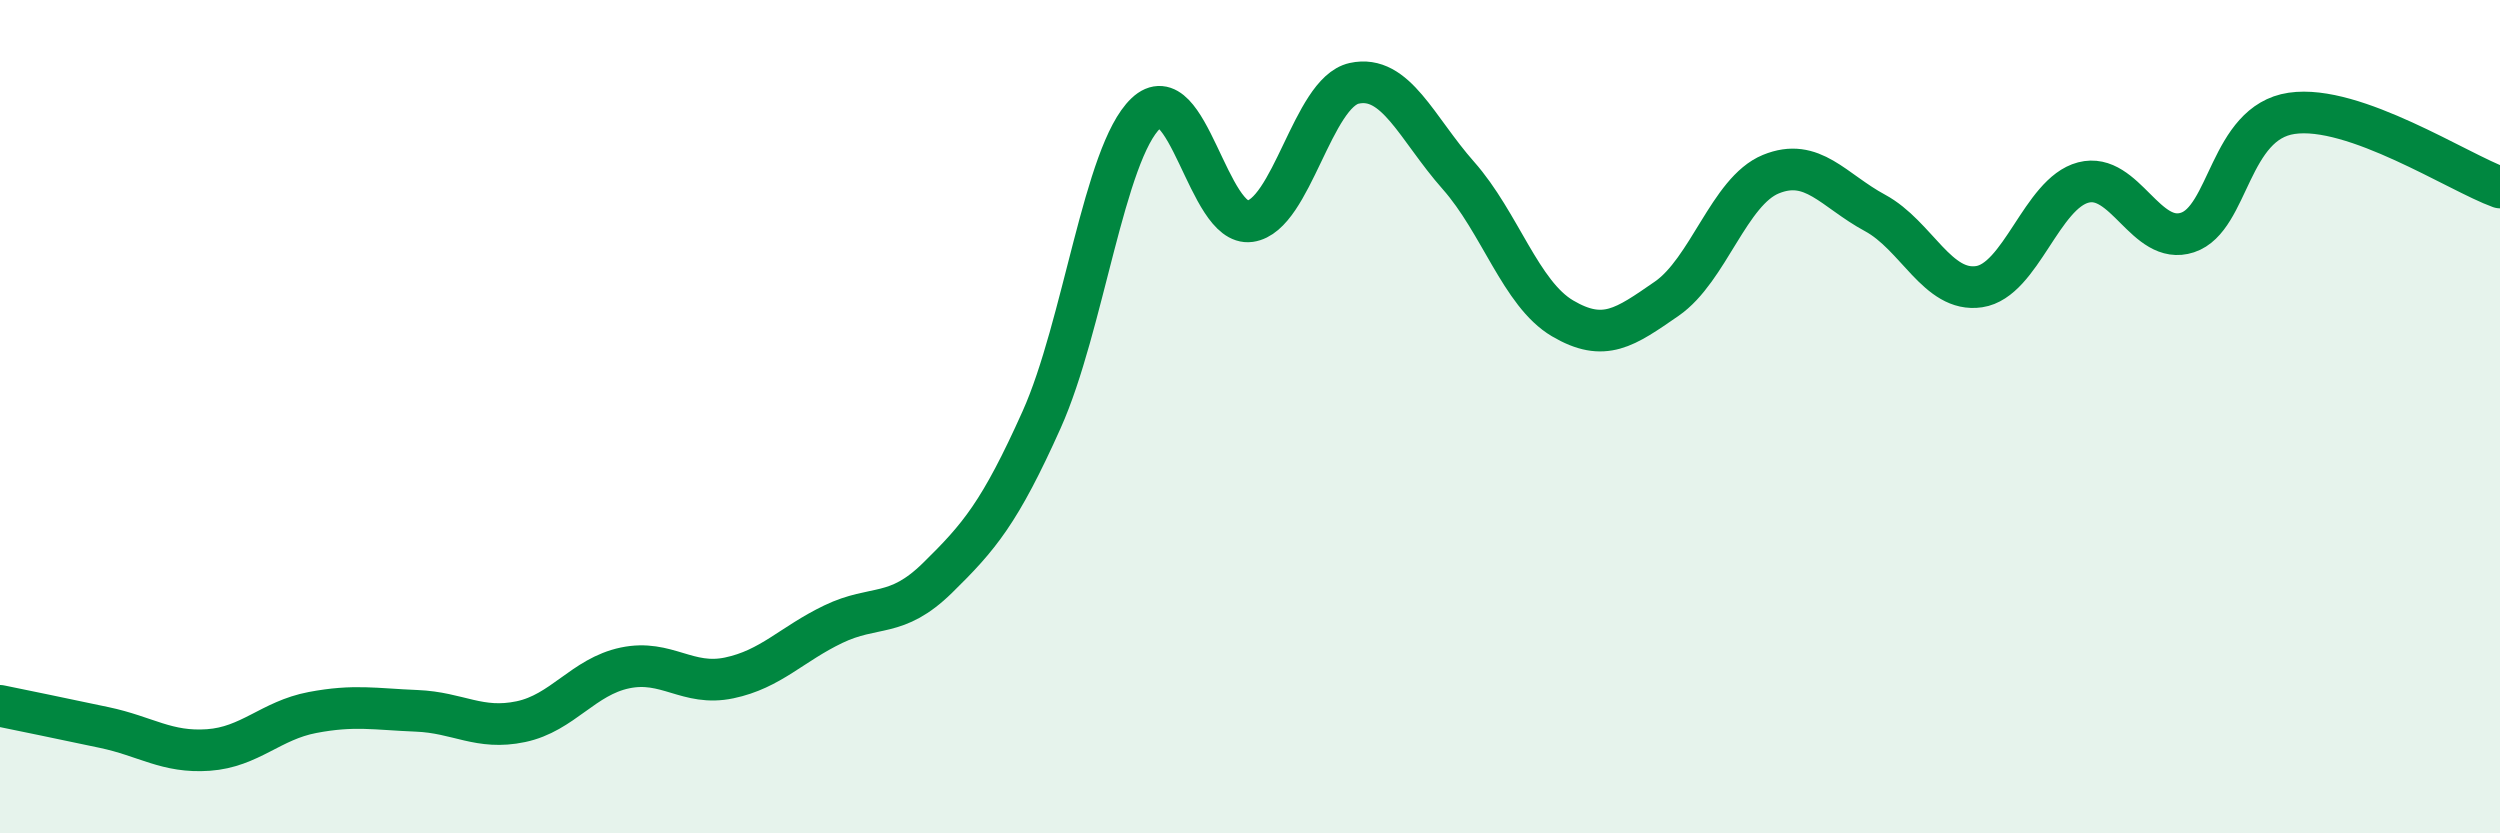 
    <svg width="60" height="20" viewBox="0 0 60 20" xmlns="http://www.w3.org/2000/svg">
      <path
        d="M 0,16.94 C 0.5,17.04 1.5,17.25 2.5,17.46 C 3.5,17.67 4,18.07 5,18 C 6,17.93 6.5,17.29 7.5,17.1 C 8.5,16.91 9,17.02 10,17.06 C 11,17.1 11.5,17.53 12.5,17.32 C 13.5,17.11 14,16.24 15,16.03 C 16,15.82 16.5,16.48 17.5,16.27 C 18.5,16.06 19,15.46 20,14.98 C 21,14.5 21.5,14.85 22.5,13.87 C 23.5,12.89 24,12.3 25,10.07 C 26,7.84 26.5,3.67 27.5,2.72 C 28.5,1.77 29,5.45 30,5.31 C 31,5.17 31.5,2.22 32.5,2 C 33.5,1.78 34,3.08 35,4.21 C 36,5.34 36.5,7.05 37.5,7.64 C 38.5,8.23 39,7.86 40,7.17 C 41,6.48 41.5,4.59 42.5,4.18 C 43.5,3.77 44,4.57 45,5.11 C 46,5.65 46.5,7.03 47.5,6.88 C 48.5,6.73 49,4.64 50,4.38 C 51,4.12 51.5,5.91 52.5,5.58 C 53.5,5.25 53.5,2.94 55,2.72 C 56.5,2.5 59,4.14 60,4.5L60 20L0 20Z"
        fill="#008740"
        opacity="0.1"
        stroke-linecap="round"
        stroke-linejoin="round"
      />
      <path
        d="M 0,16.94 C 0.5,17.04 1.5,17.25 2.5,17.46 C 3.5,17.67 4,18.07 5,18 C 6,17.93 6.5,17.29 7.5,17.1 C 8.5,16.91 9,17.02 10,17.06 C 11,17.1 11.5,17.53 12.5,17.32 C 13.5,17.11 14,16.24 15,16.03 C 16,15.82 16.5,16.48 17.5,16.27 C 18.5,16.06 19,15.46 20,14.98 C 21,14.5 21.5,14.85 22.5,13.87 C 23.5,12.89 24,12.3 25,10.07 C 26,7.84 26.5,3.67 27.5,2.72 C 28.5,1.77 29,5.45 30,5.31 C 31,5.17 31.5,2.22 32.5,2 C 33.5,1.78 34,3.08 35,4.21 C 36,5.34 36.5,7.05 37.5,7.64 C 38.5,8.23 39,7.86 40,7.17 C 41,6.48 41.5,4.59 42.5,4.18 C 43.5,3.77 44,4.57 45,5.11 C 46,5.65 46.5,7.03 47.5,6.88 C 48.5,6.73 49,4.64 50,4.38 C 51,4.12 51.5,5.91 52.5,5.58 C 53.5,5.25 53.5,2.94 55,2.72 C 56.5,2.5 59,4.14 60,4.5"
        stroke="#008740"
        stroke-width="1"
        fill="none"
        stroke-linecap="round"
        stroke-linejoin="round"
      />
    </svg>
  